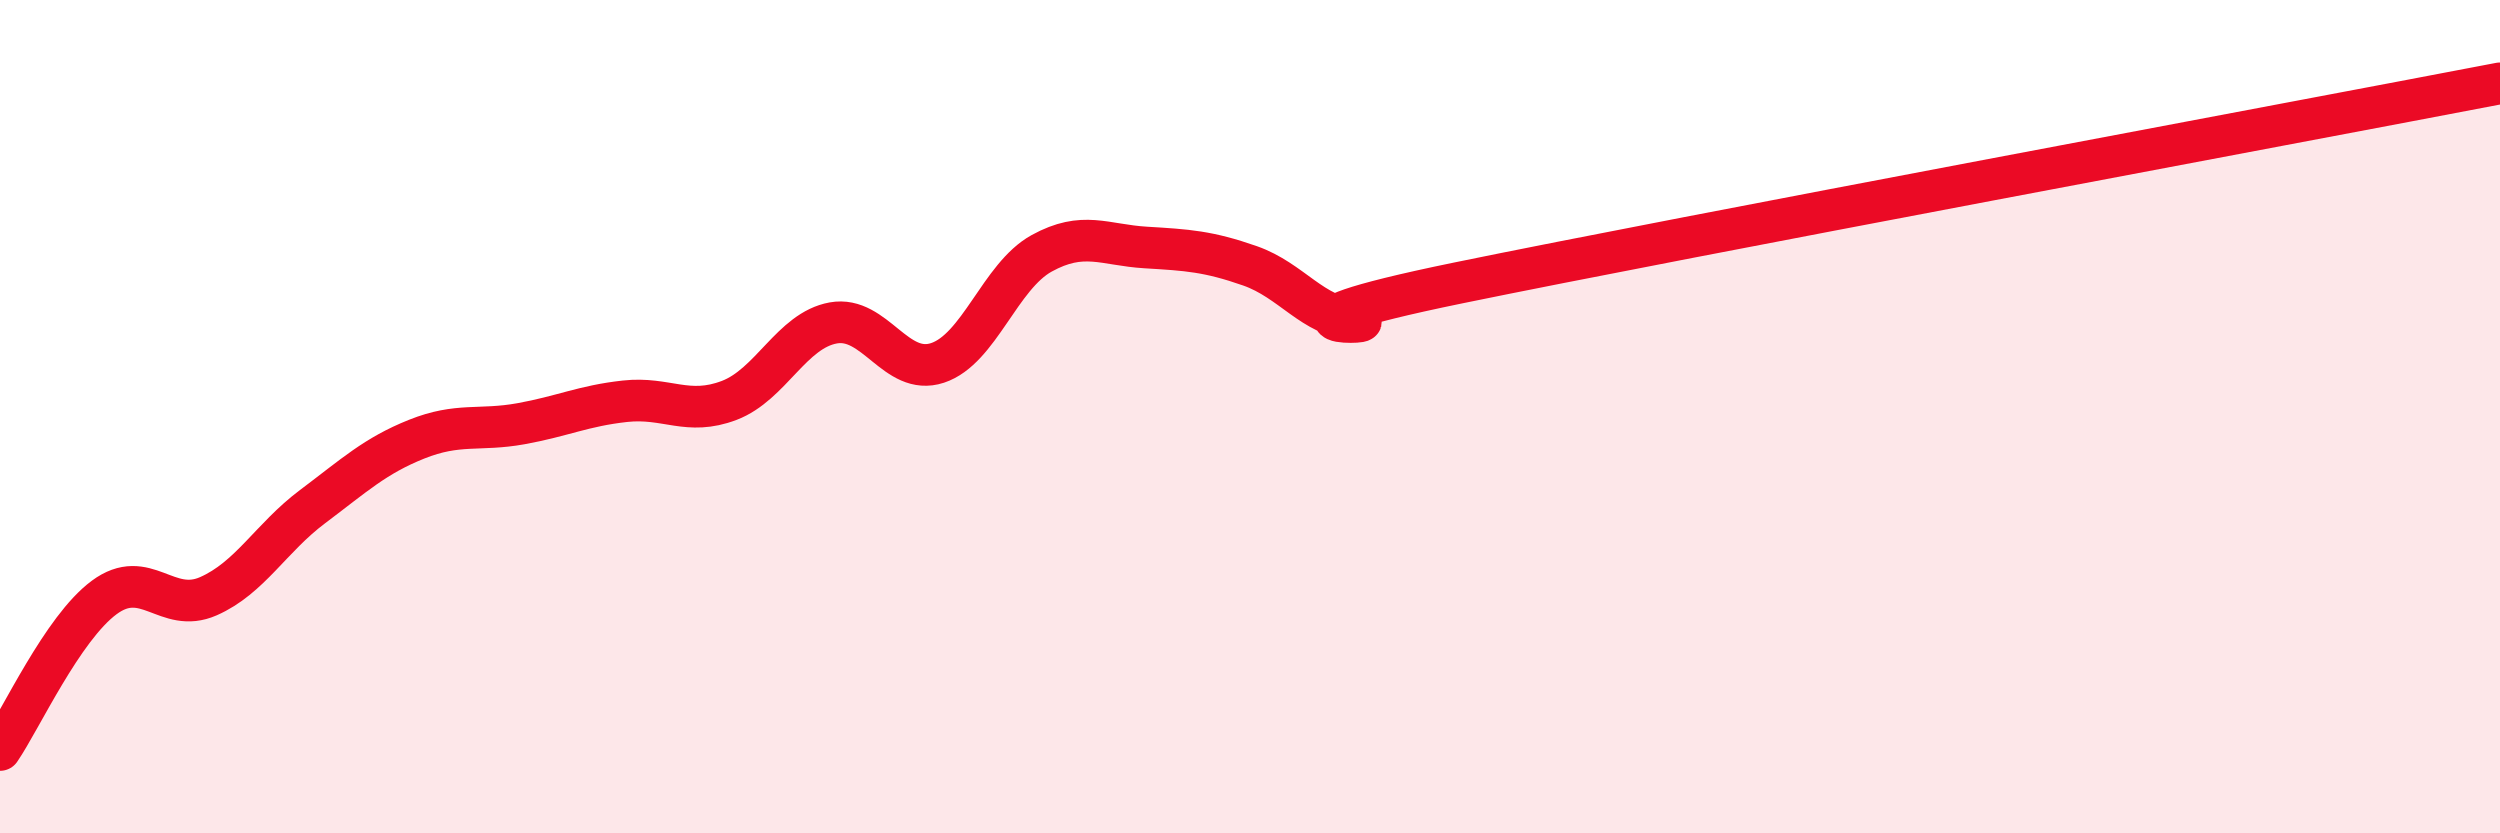 
    <svg width="60" height="20" viewBox="0 0 60 20" xmlns="http://www.w3.org/2000/svg">
      <path
        d="M 0,18 C 0.5,17.27 1.5,15.08 2.5,14.34 C 3.5,13.6 4,14.75 5,14.31 C 6,13.87 6.5,12.91 7.5,12.16 C 8.5,11.41 9,10.94 10,10.54 C 11,10.14 11.5,10.35 12.5,10.17 C 13.5,9.99 14,9.74 15,9.63 C 16,9.52 16.5,9.99 17.5,9.61 C 18.5,9.23 19,7.93 20,7.75 C 21,7.57 21.5,9.04 22.5,8.71 C 23.5,8.38 24,6.63 25,6.08 C 26,5.53 26.5,5.88 27.5,5.94 C 28.5,6 29,6.03 30,6.38 C 31,6.73 31.5,7.59 32.5,7.67 C 33.5,7.75 29.5,7.92 35,6.79 C 40.5,5.66 55,2.96 60,2L60 20L0 20Z"
        fill="#EB0A25"
        opacity="0.1"
        stroke-linecap="round"
        stroke-linejoin="round"
      />
      <path
        d="M 0,18 C 0.5,17.27 1.5,15.08 2.5,14.34 C 3.5,13.6 4,14.75 5,14.31 C 6,13.87 6.5,12.91 7.5,12.16 C 8.5,11.41 9,10.94 10,10.54 C 11,10.14 11.5,10.35 12.5,10.17 C 13.5,9.99 14,9.74 15,9.63 C 16,9.52 16.5,9.99 17.5,9.61 C 18.5,9.23 19,7.93 20,7.75 C 21,7.57 21.5,9.04 22.5,8.71 C 23.5,8.38 24,6.63 25,6.08 C 26,5.53 26.5,5.88 27.5,5.94 C 28.5,6 29,6.03 30,6.38 C 31,6.73 31.5,7.59 32.5,7.67 C 33.5,7.75 29.5,7.92 35,6.79 C 40.5,5.66 55,2.96 60,2"
        stroke="#EB0A25"
        stroke-width="1"
        fill="none"
        stroke-linecap="round"
        stroke-linejoin="round"
      />
    </svg>
  